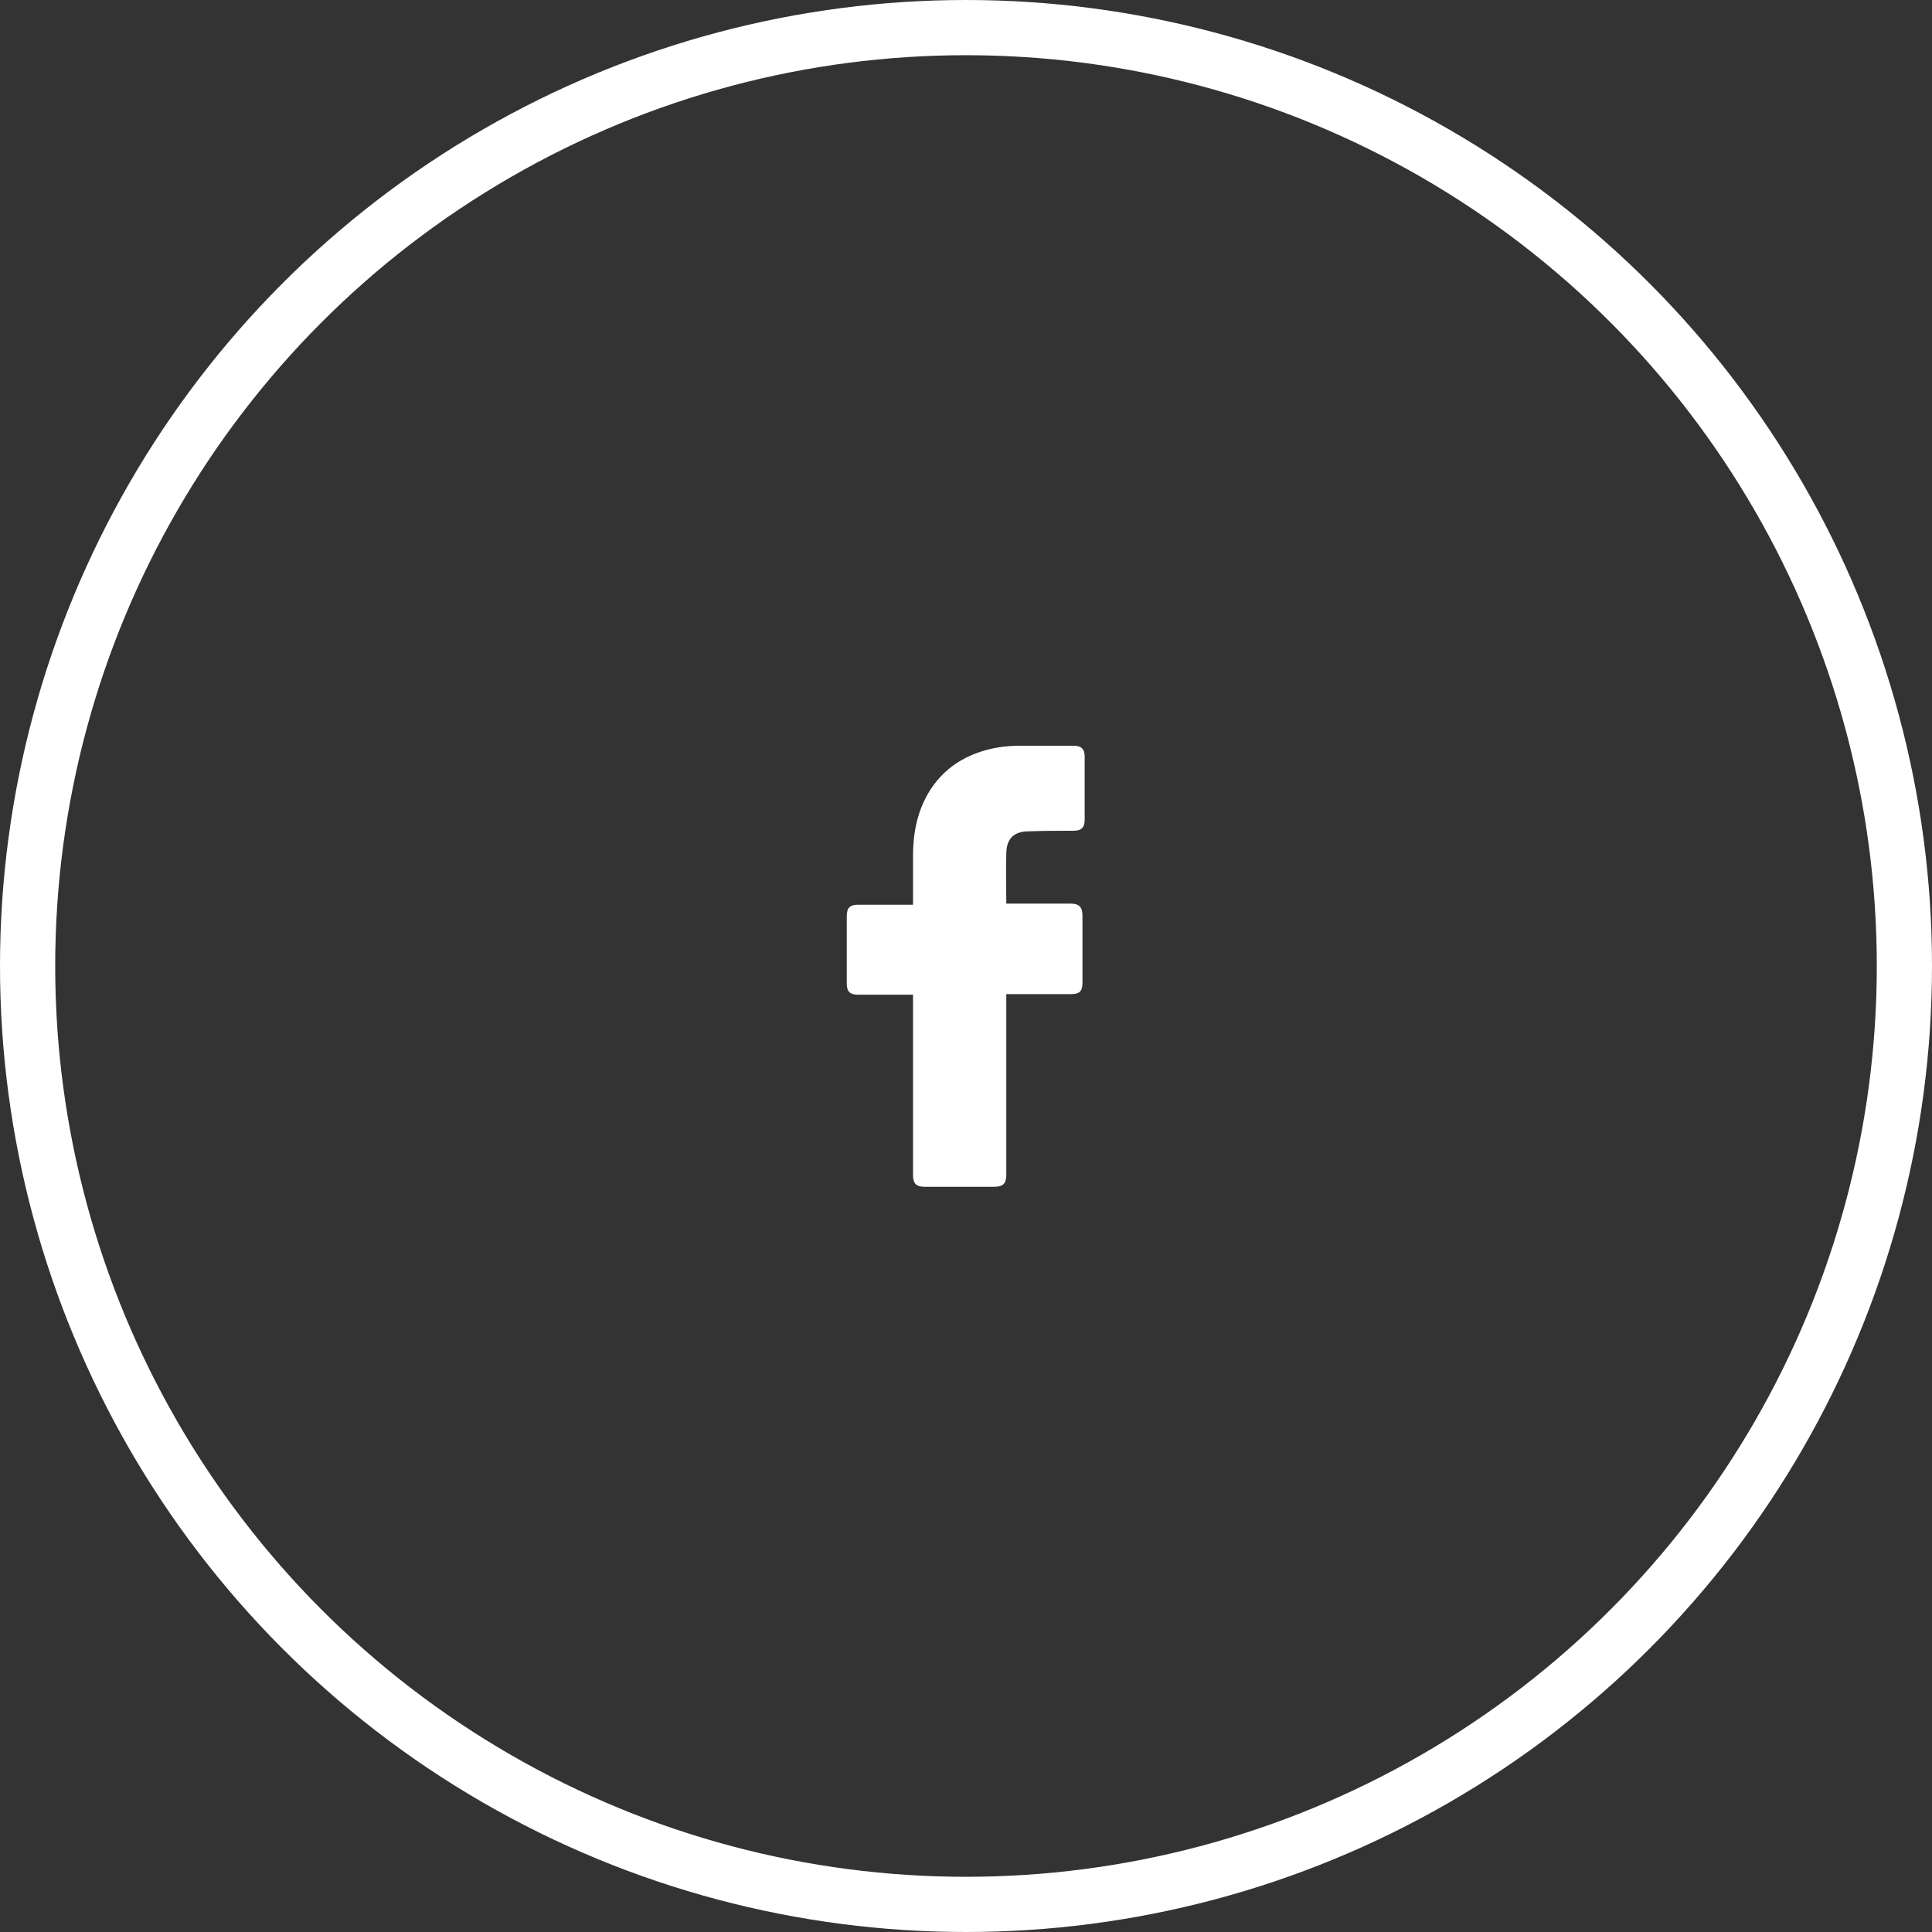 <?xml version="1.0" encoding="UTF-8"?> <svg xmlns="http://www.w3.org/2000/svg" width="70" height="70" viewBox="0 0 70 70" fill="none"><rect x="0" y="0" width="70" height="70" fill="#333333" stroke="none"/> <circle cx="35" cy="35" r="34" stroke="white" stroke-width="2"></circle> <path d="M33.08 36.04C33.02 36.04 31.7 36.04 31.1 36.04C30.78 36.04 30.68 35.92 30.68 35.62C30.68 34.82 30.68 34 30.68 33.2C30.68 32.88 30.8 32.78 31.1 32.78H33.08C33.08 32.72 33.08 31.56 33.08 31.02C33.08 30.22 33.22 29.46 33.62 28.76C34.04 28.04 34.64 27.56 35.4 27.28C35.9 27.1 36.4 27.02 36.94 27.02H38.9C39.18 27.02 39.3 27.14 39.3 27.42V29.7C39.3 29.98 39.18 30.1 38.9 30.1C38.36 30.1 37.82 30.1 37.28 30.12C36.74 30.12 36.46 30.38 36.46 30.94C36.44 31.54 36.46 32.12 36.46 32.74H38.78C39.1 32.74 39.22 32.86 39.22 33.18V35.6C39.22 35.92 39.12 36.02 38.78 36.02C38.06 36.02 36.52 36.02 36.46 36.02V42.54C36.46 42.88 36.36 43 36 43C35.16 43 34.34 43 33.5 43C33.2 43 33.08 42.88 33.08 42.58C33.08 40.48 33.08 36.1 33.08 36.04Z" fill="white"></path> </svg> 